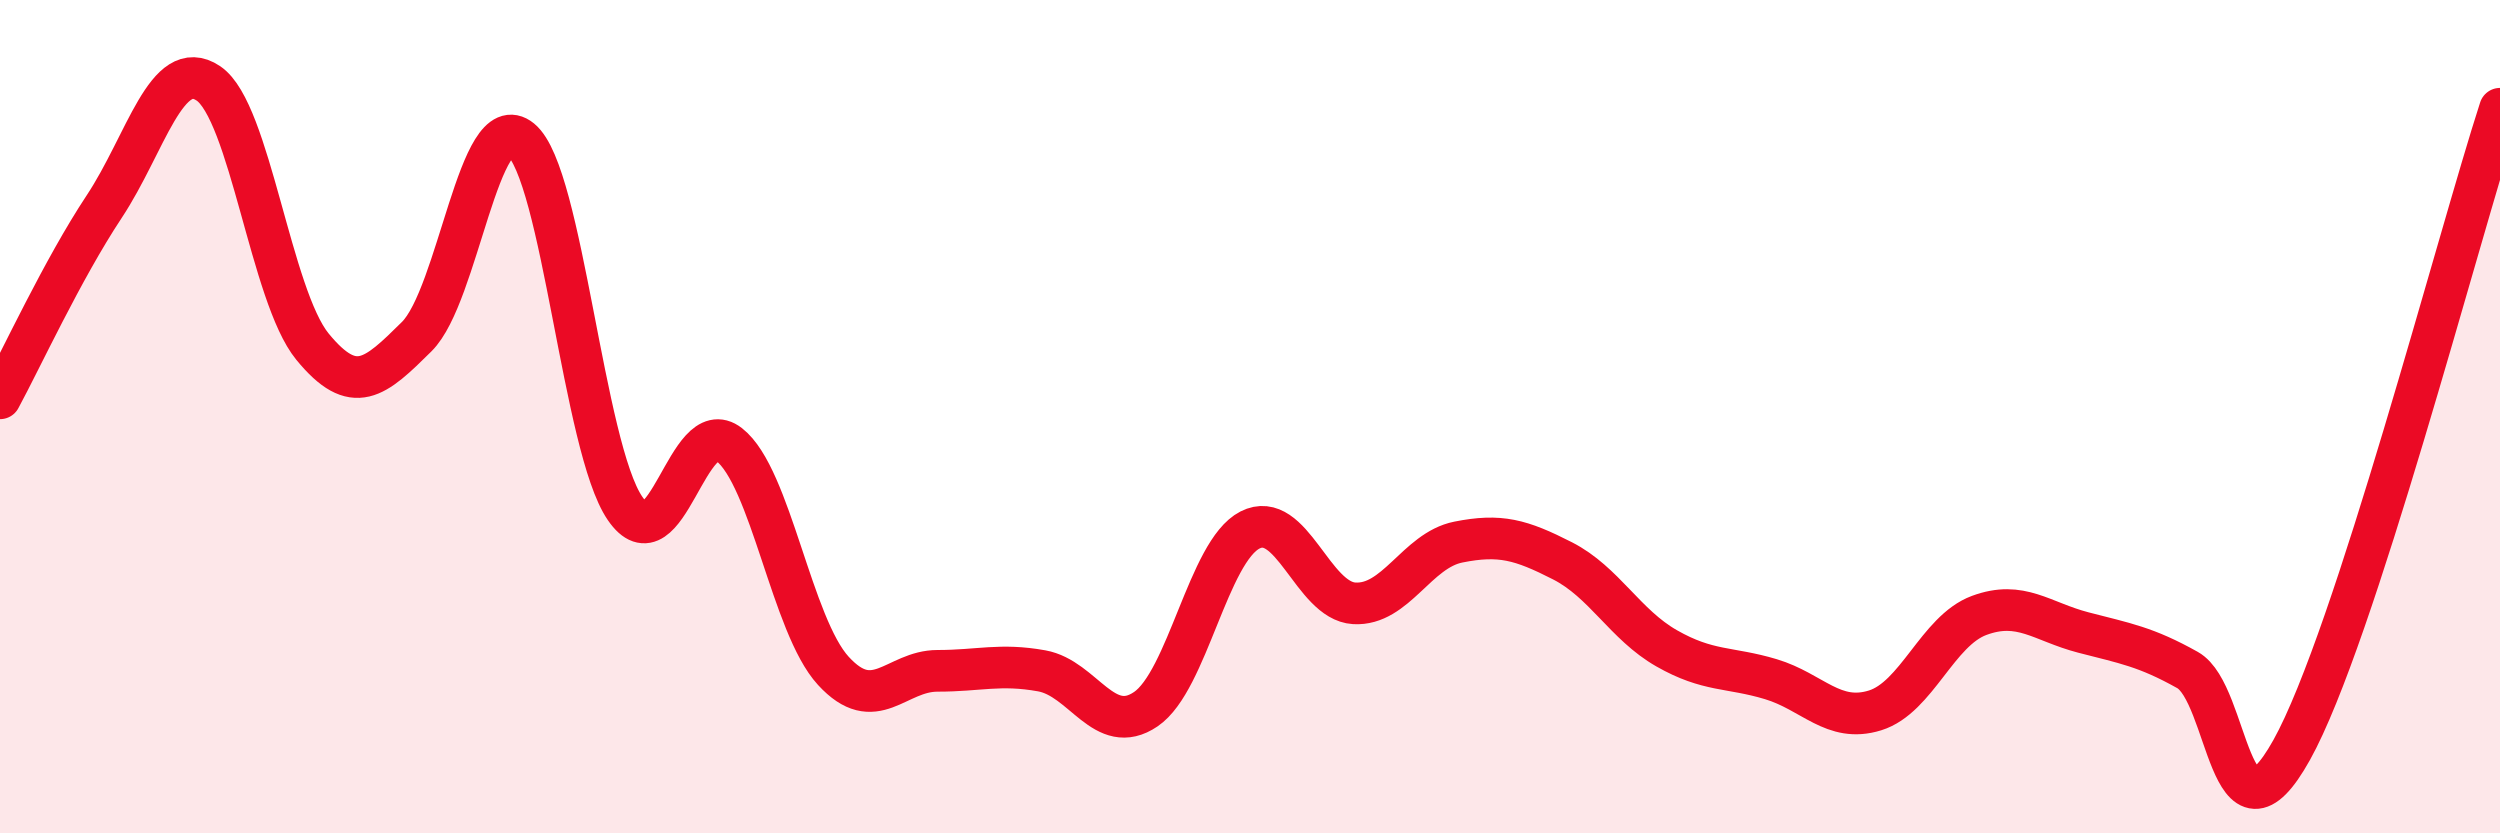 
    <svg width="60" height="20" viewBox="0 0 60 20" xmlns="http://www.w3.org/2000/svg">
      <path
        d="M 0,9.56 C 0.5,8.64 1.5,6.47 2.5,4.96 C 3.5,3.45 4,1.33 5,2 C 6,2.67 6.5,7.1 7.5,8.32 C 8.5,9.54 9,9.07 10,8.08 C 11,7.09 11.5,2.53 12.5,3.35 C 13.5,4.17 14,10.74 15,12.2 C 16,13.66 16.5,9.89 17.5,10.67 C 18.5,11.45 19,15.01 20,16.1 C 21,17.19 21.5,16.1 22.5,16.1 C 23.5,16.1 24,15.92 25,16.1 C 26,16.28 26.5,17.7 27.5,17.02 C 28.5,16.34 29,13.23 30,12.72 C 31,12.21 31.5,14.42 32.5,14.48 C 33.5,14.54 34,13.21 35,13.01 C 36,12.81 36.5,12.95 37.5,13.46 C 38.5,13.97 39,14.99 40,15.56 C 41,16.13 41.5,16 42.5,16.3 C 43.5,16.6 44,17.36 45,17.05 C 46,16.74 46.5,15.14 47.5,14.77 C 48.5,14.4 49,14.92 50,15.18 C 51,15.44 51.5,15.52 52.5,16.08 C 53.5,16.64 53.5,20.69 55,18 C 56.5,15.31 59,5.69 60,2.61L60 20L0 20Z"
        fill="#EB0A25"
        opacity="0.1"
        stroke-linecap="round"
        stroke-linejoin="round"
      />
      <path
        d="M 0,9.56 C 0.5,8.64 1.5,6.47 2.5,4.96 C 3.5,3.45 4,1.33 5,2 C 6,2.67 6.5,7.1 7.5,8.32 C 8.5,9.54 9,9.07 10,8.08 C 11,7.09 11.5,2.53 12.5,3.35 C 13.5,4.17 14,10.74 15,12.2 C 16,13.66 16.5,9.89 17.5,10.67 C 18.5,11.45 19,15.01 20,16.1 C 21,17.19 21.5,16.1 22.5,16.1 C 23.5,16.1 24,15.92 25,16.1 C 26,16.28 26.5,17.7 27.5,17.02 C 28.5,16.34 29,13.23 30,12.72 C 31,12.21 31.5,14.42 32.5,14.48 C 33.5,14.54 34,13.21 35,13.01 C 36,12.81 36.5,12.95 37.5,13.46 C 38.5,13.97 39,14.99 40,15.56 C 41,16.13 41.5,16 42.5,16.3 C 43.5,16.6 44,17.36 45,17.05 C 46,16.74 46.5,15.14 47.5,14.77 C 48.5,14.4 49,14.92 50,15.18 C 51,15.44 51.5,15.52 52.5,16.08 C 53.5,16.64 53.5,20.69 55,18 C 56.5,15.31 59,5.69 60,2.61"
        stroke="#EB0A25"
        stroke-width="1"
        fill="none"
        stroke-linecap="round"
        stroke-linejoin="round"
      />
    </svg>
  